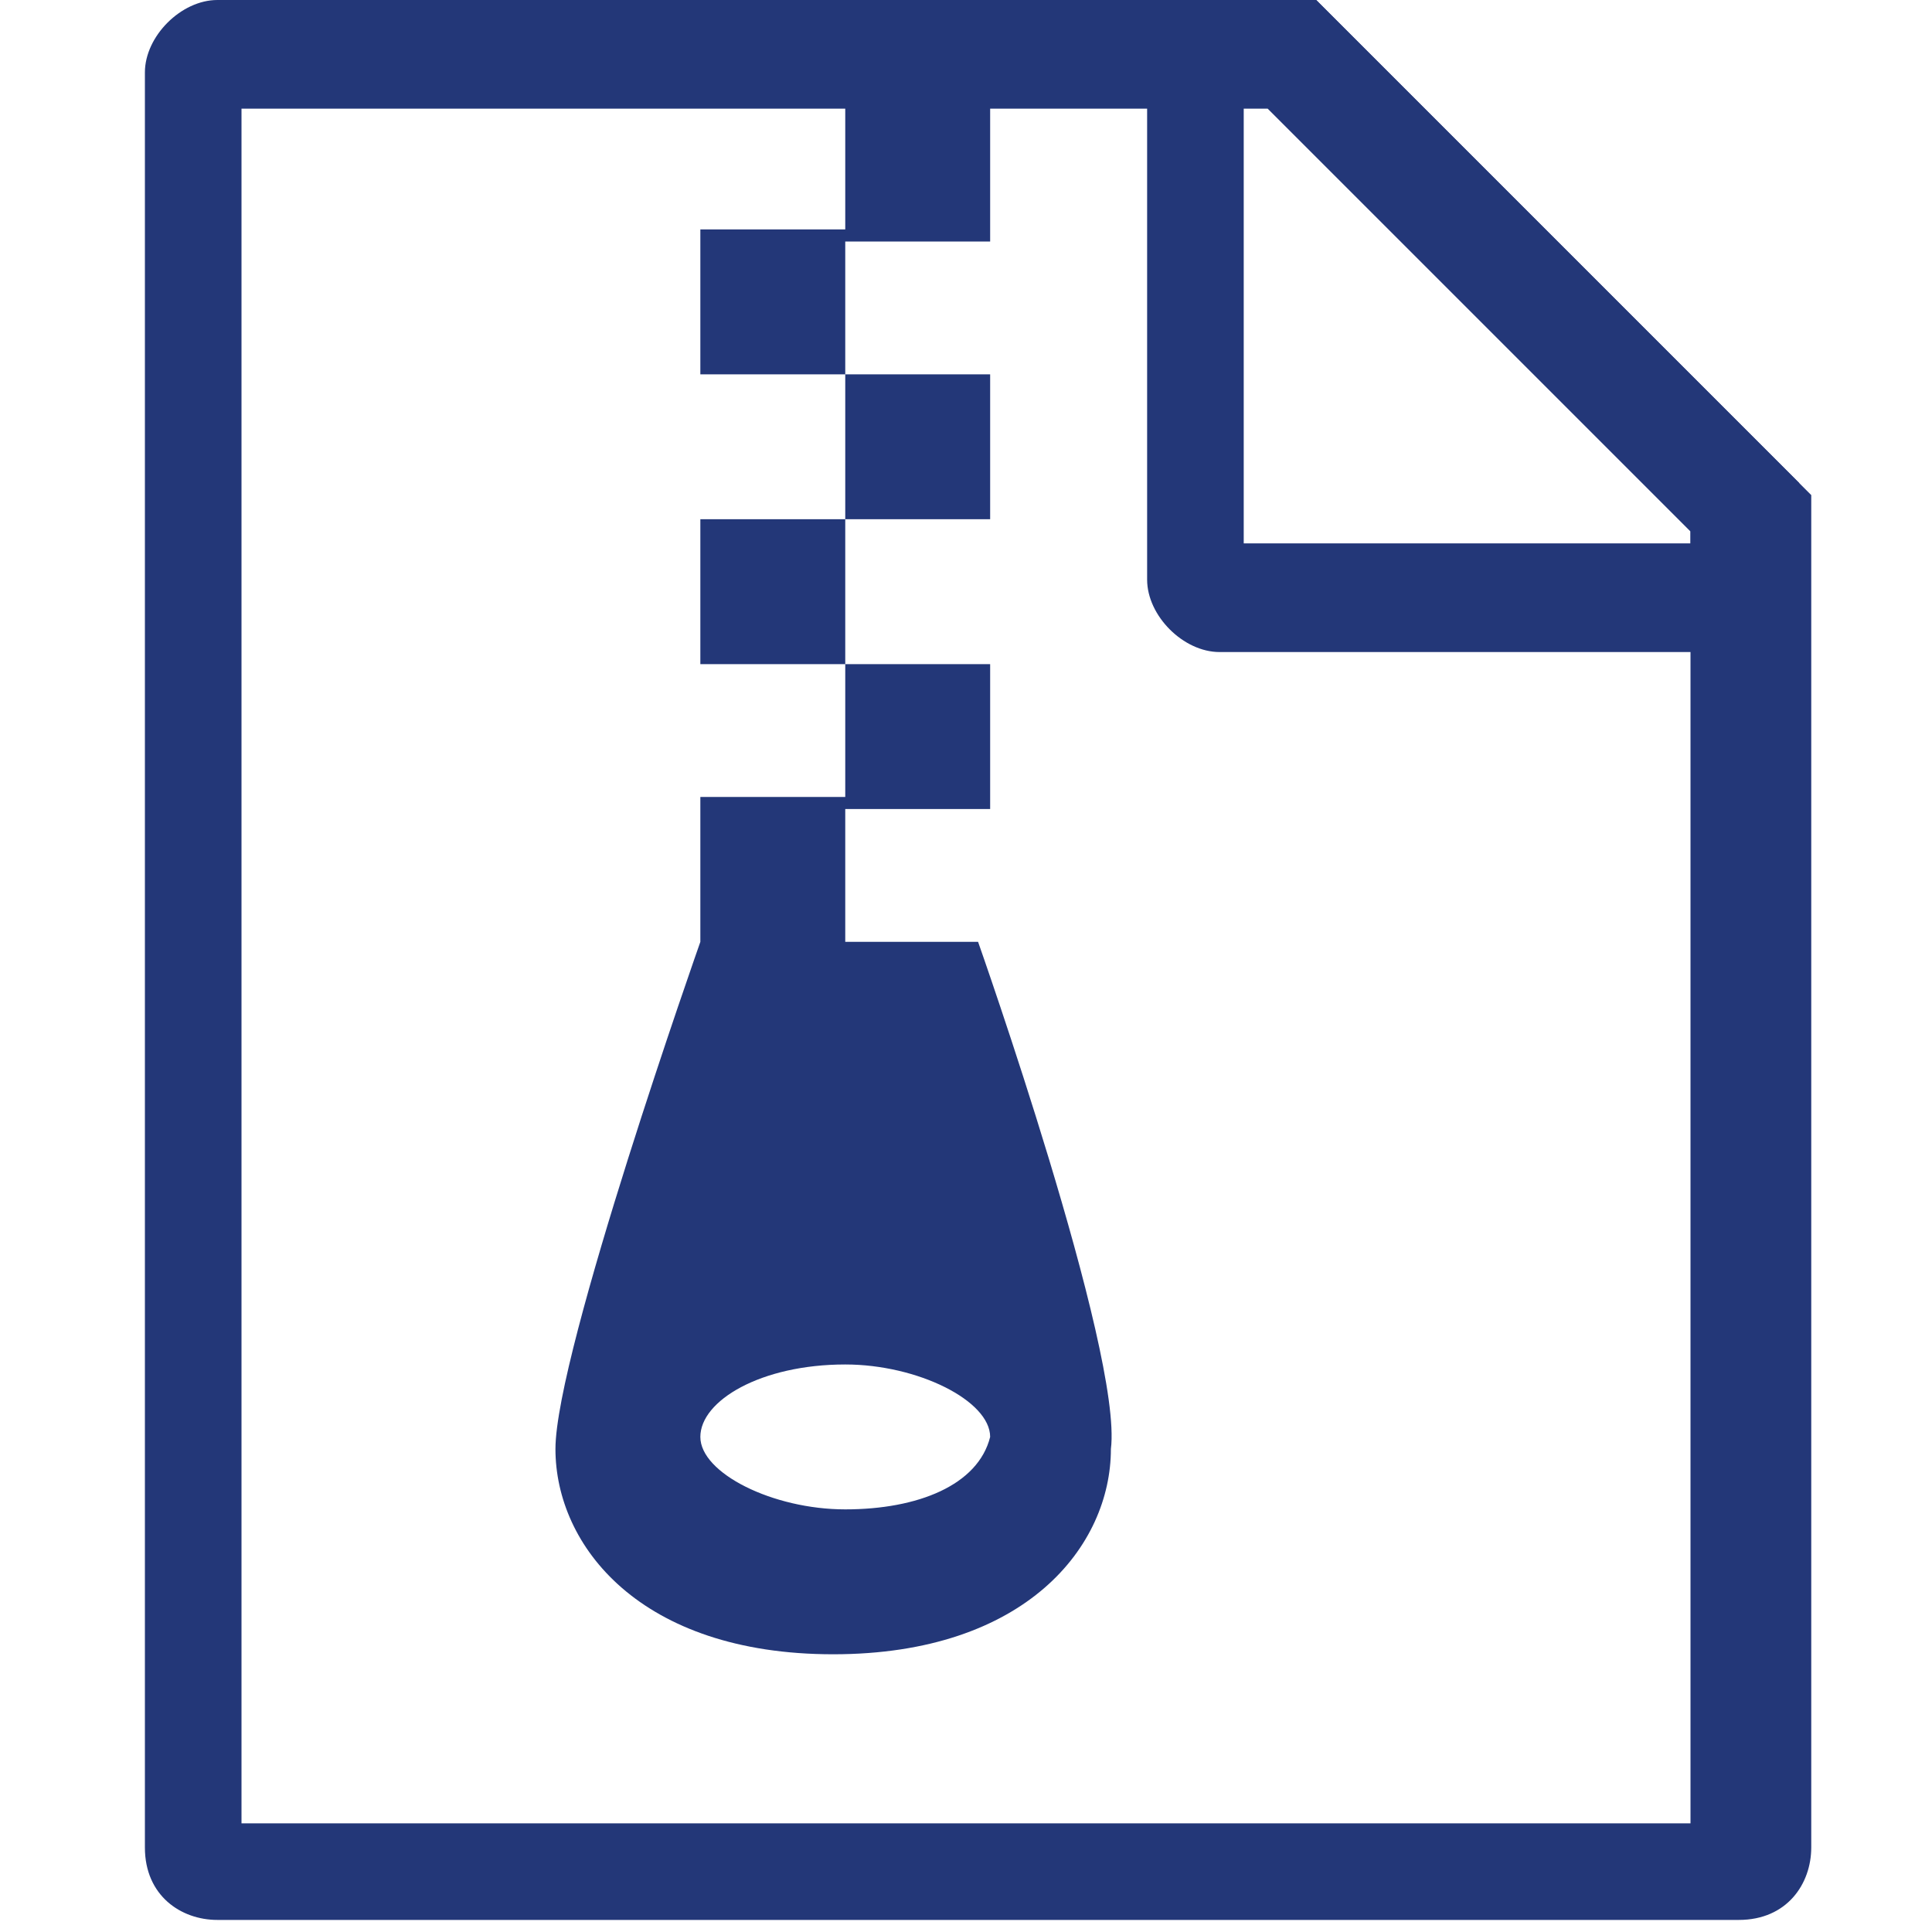 <?xml version="1.0" encoding="utf-8"?>
<!-- Generator: Adobe Illustrator 16.0.0, SVG Export Plug-In . SVG Version: 6.00 Build 0)  -->
<!DOCTYPE svg PUBLIC "-//W3C//DTD SVG 1.1//EN" "http://www.w3.org/Graphics/SVG/1.1/DTD/svg11.dtd">
<svg version="1.1" id="图层_1" xmlns="http://www.w3.org/2000/svg" xmlns:xlink="http://www.w3.org/1999/xlink" x="0px" y="0px"
	 width="16px" height="16px" viewBox="42 42 16 16" enable-background="new 42 42 16 16" xml:space="preserve">
<g>
	<g>
		<path fill="#233778" d="M52.5,42.9l3.5,3.5v10.7H44V42.9H52.5 M52.9,42h-9.1c-0.3,0-0.6,0.3-0.6,0.6v14.7c0,0.4,0.3,0.6,0.6,0.6
			h12.6c0.4,0,0.6-0.3,0.6-0.6V46.1L52.9,42L52.9,42z"/>
	</g>
	<g>
		<path fill="#233778" d="M52.5,42.9l3.5,3.5v0.1h-3.7v-3.7H52.5 M52.9,42h-1.4v4.8c0,0.3,0.3,0.6,0.6,0.6h4.8v-1.4L52.9,42L52.9,42
			z"/>
	</g>
	<g>
		<g>
			<path fill-rule="evenodd" clip-rule="evenodd" fill="#233778" d="M50.1,42.8H49v1.2h1.2V42.8z M47.8,43.9v1.2H49v-1.2H47.8z
				 M50.1,45.1H49v1.2h1.2V45.1z M47.8,46.3v1.2H49v-1.2H47.8z M50.1,49.8H49v-1.2h-1.2v1.2c0,0-1.2,3.4-1.2,4.2s0.7,1.7,2.3,1.7
				s2.3-0.9,2.3-1.7C51.3,53.2,50.1,49.8,50.1,49.8z M49,54.5c-0.6,0-1.2-0.3-1.2-0.6c0-0.3,0.5-0.6,1.2-0.6c0.6,0,1.2,0.3,1.2,0.6
				C50.1,54.3,49.6,54.5,49,54.5z M50.1,47.5H49v1.2h1.2V47.5z"/>
		</g>
	</g>
</g>
</svg>
